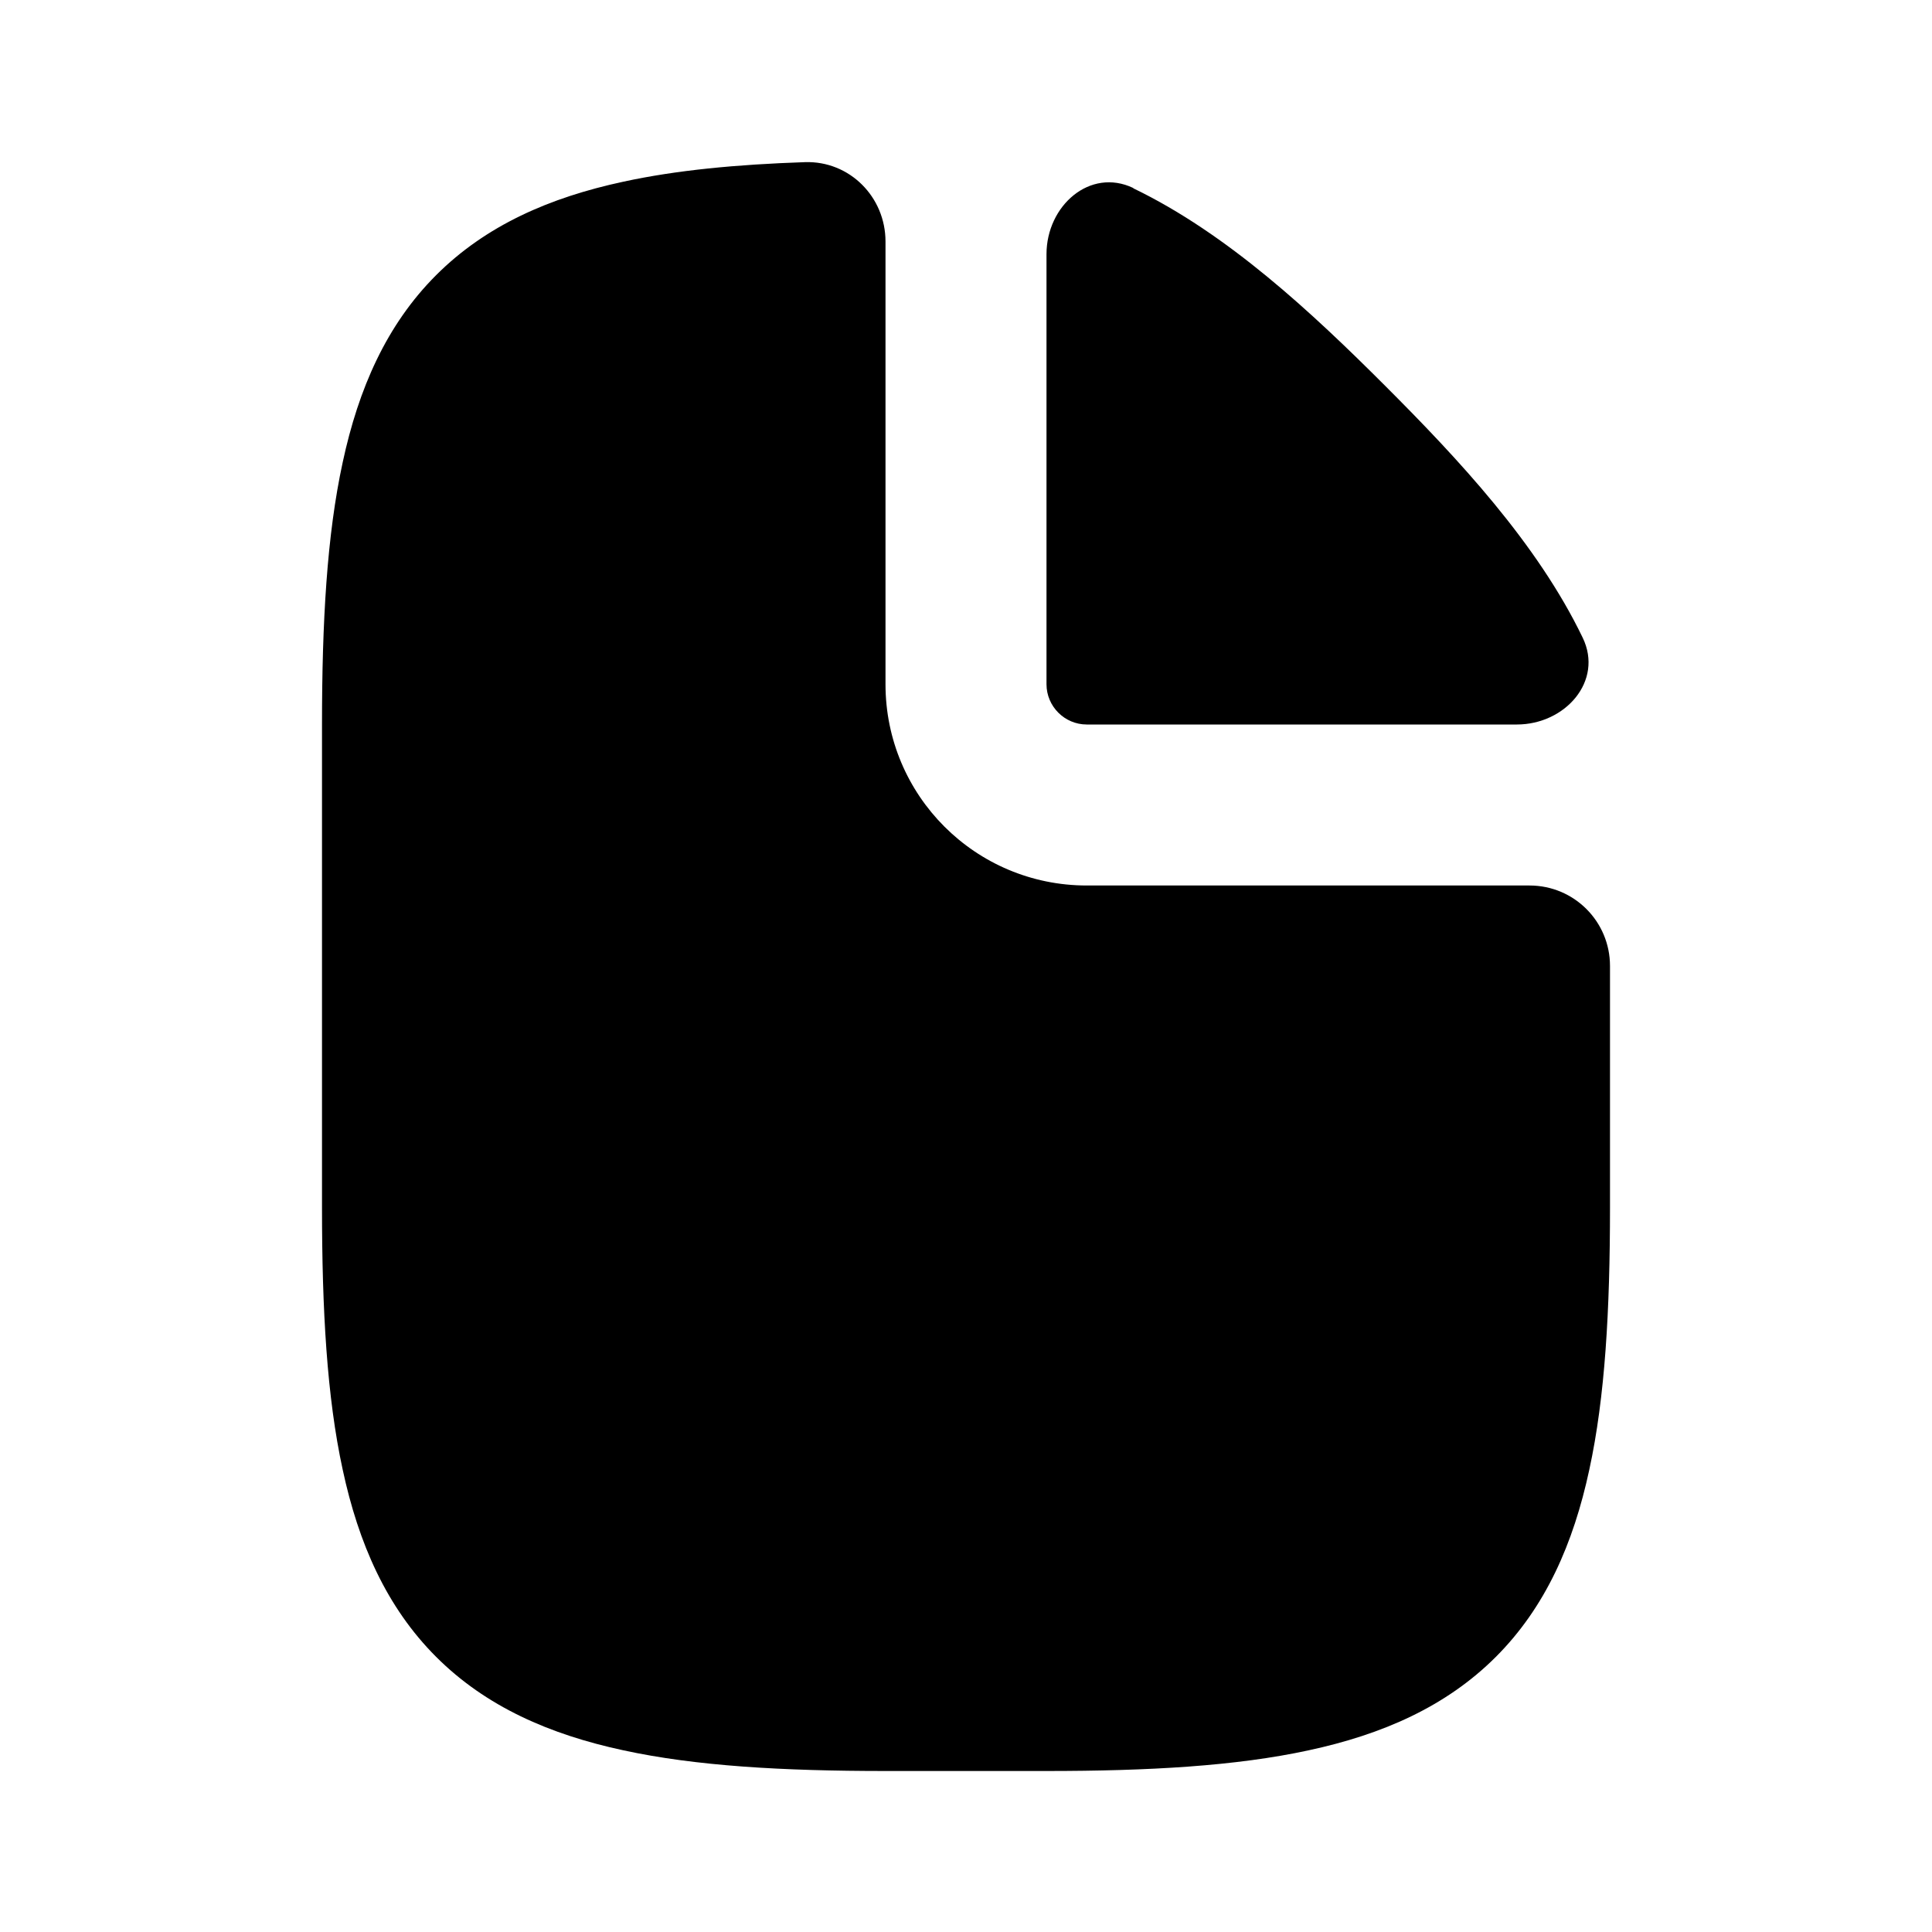 <svg xmlns="http://www.w3.org/2000/svg" viewBox="0 0 672 672"><!--! Font Awesome Pro 7.1.0 by @fontawesome - https://fontawesome.com License - https://fontawesome.com/license (Commercial License) Copyright 2025 Fonticons, Inc. --><path fill="currentColor" d="M280 56.4C295.5 55.9 308 68.5 308 84L308 238C308 276.7 339.3 308 378 308L532 308C547.5 308 560 320.5 560 336L560 420C560 455.6 558.3 485.9 552.8 511.2C547.3 536.8 537.6 559 520.3 576.3C503 593.6 480.8 603.3 455.2 608.8C429.9 614.3 399.5 616 364 616L308 616C272.4 616 242.1 614.3 216.8 608.8C191.2 603.3 169 593.6 151.7 576.3C134.4 559 124.7 536.8 119.2 511.2C113.7 485.9 112 455.6 112 420L112 252C112 216.4 113.7 186.1 119.2 160.8C124.7 135.2 134.4 113 151.7 95.7C169 78.4 191.2 68.7 216.8 63.2C235.2 59.2 256.2 57.2 280 56.4zM394.2 65.4C379.1 58.2 364 71.6 364 88.4L364 238C364 245.7 370.3 252 378 252L527.6 252C544.4 252 557.8 236.9 550.5 221.8C534.7 189 507.2 159.6 481.8 134.2C456.4 108.8 427 81.3 394.2 65.5z"/></svg>